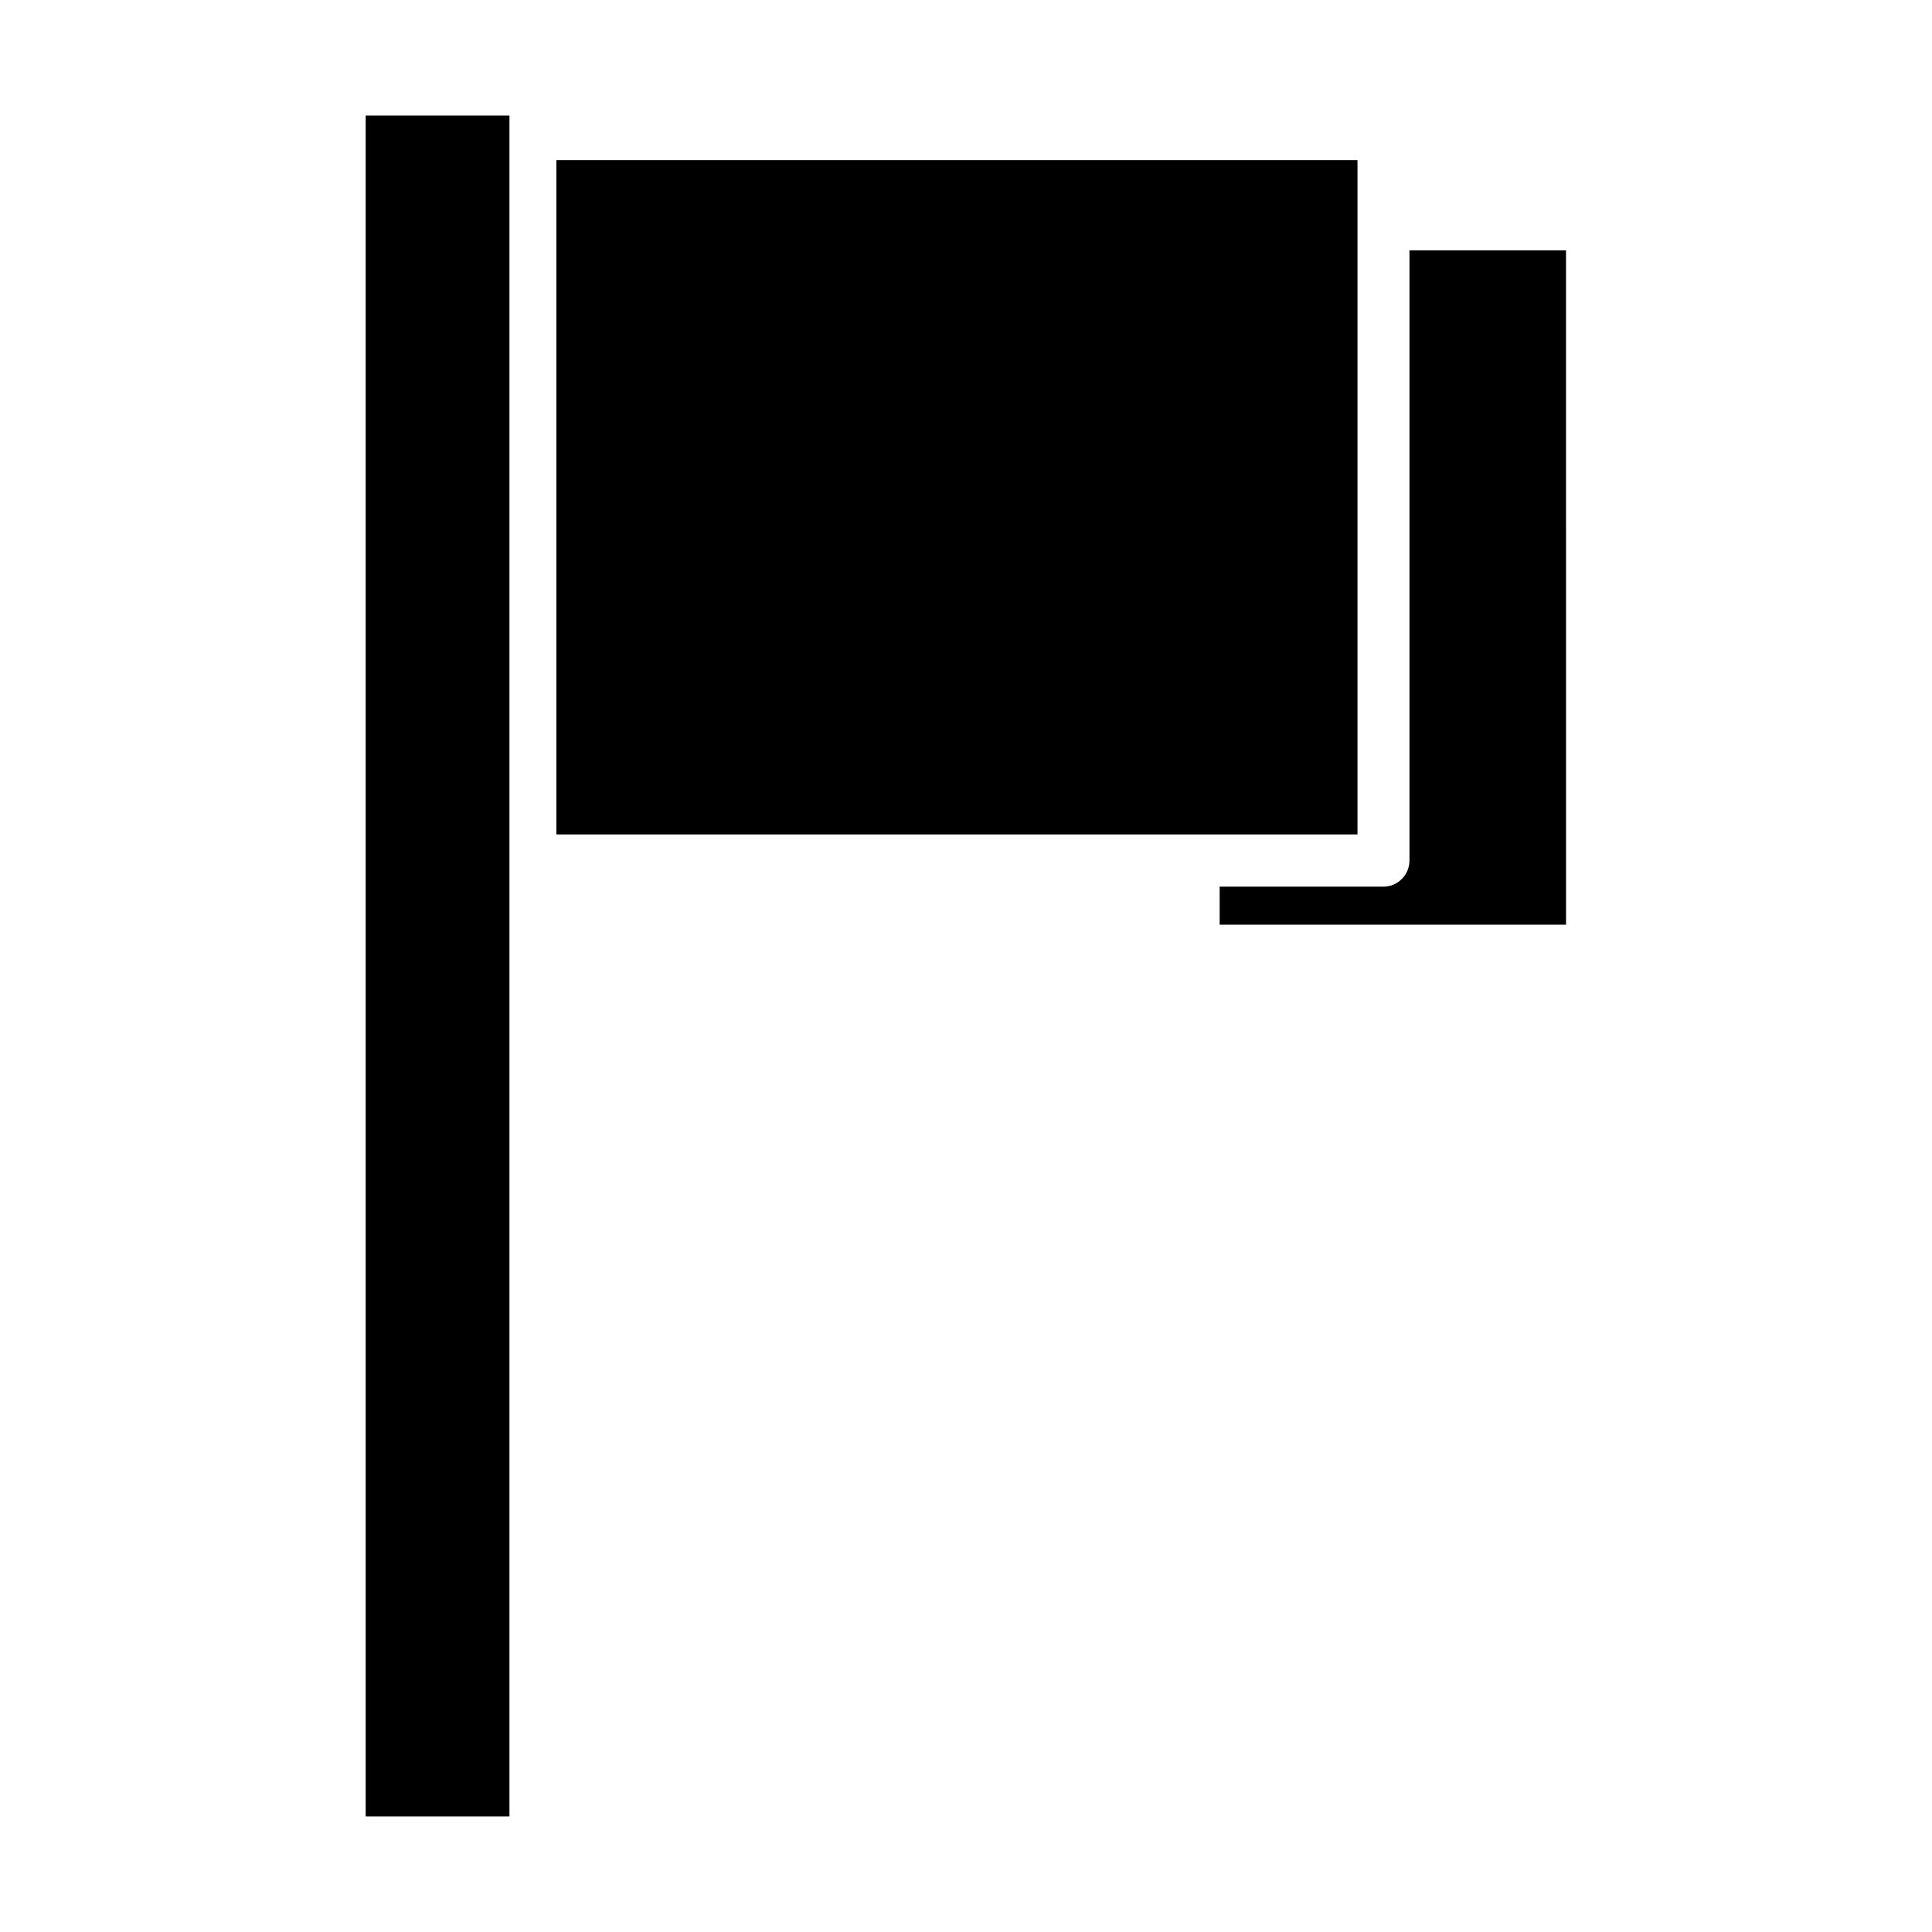<?xml version="1.0" encoding="UTF-8"?>
<!-- Uploaded to: ICON Repo, www.svgrepo.com, Generator: ICON Repo Mixer Tools -->
<svg fill="#000000" width="800px" height="800px" version="1.1" viewBox="144 144 512 512" xmlns="http://www.w3.org/2000/svg">
 <g>
  <path d="m467.3 389.05h91.711l-0.004-178.69h-41.484v161.69c0 3.777-3.07 6.926-6.926 6.926h-43.375v10.074z"/>
  <path d="m291.44 186.43h212.31v178.7h-212.31z"/>
  <path d="m240.91 174.62h38.102v450.75h-38.102z"/>
 </g>
</svg>